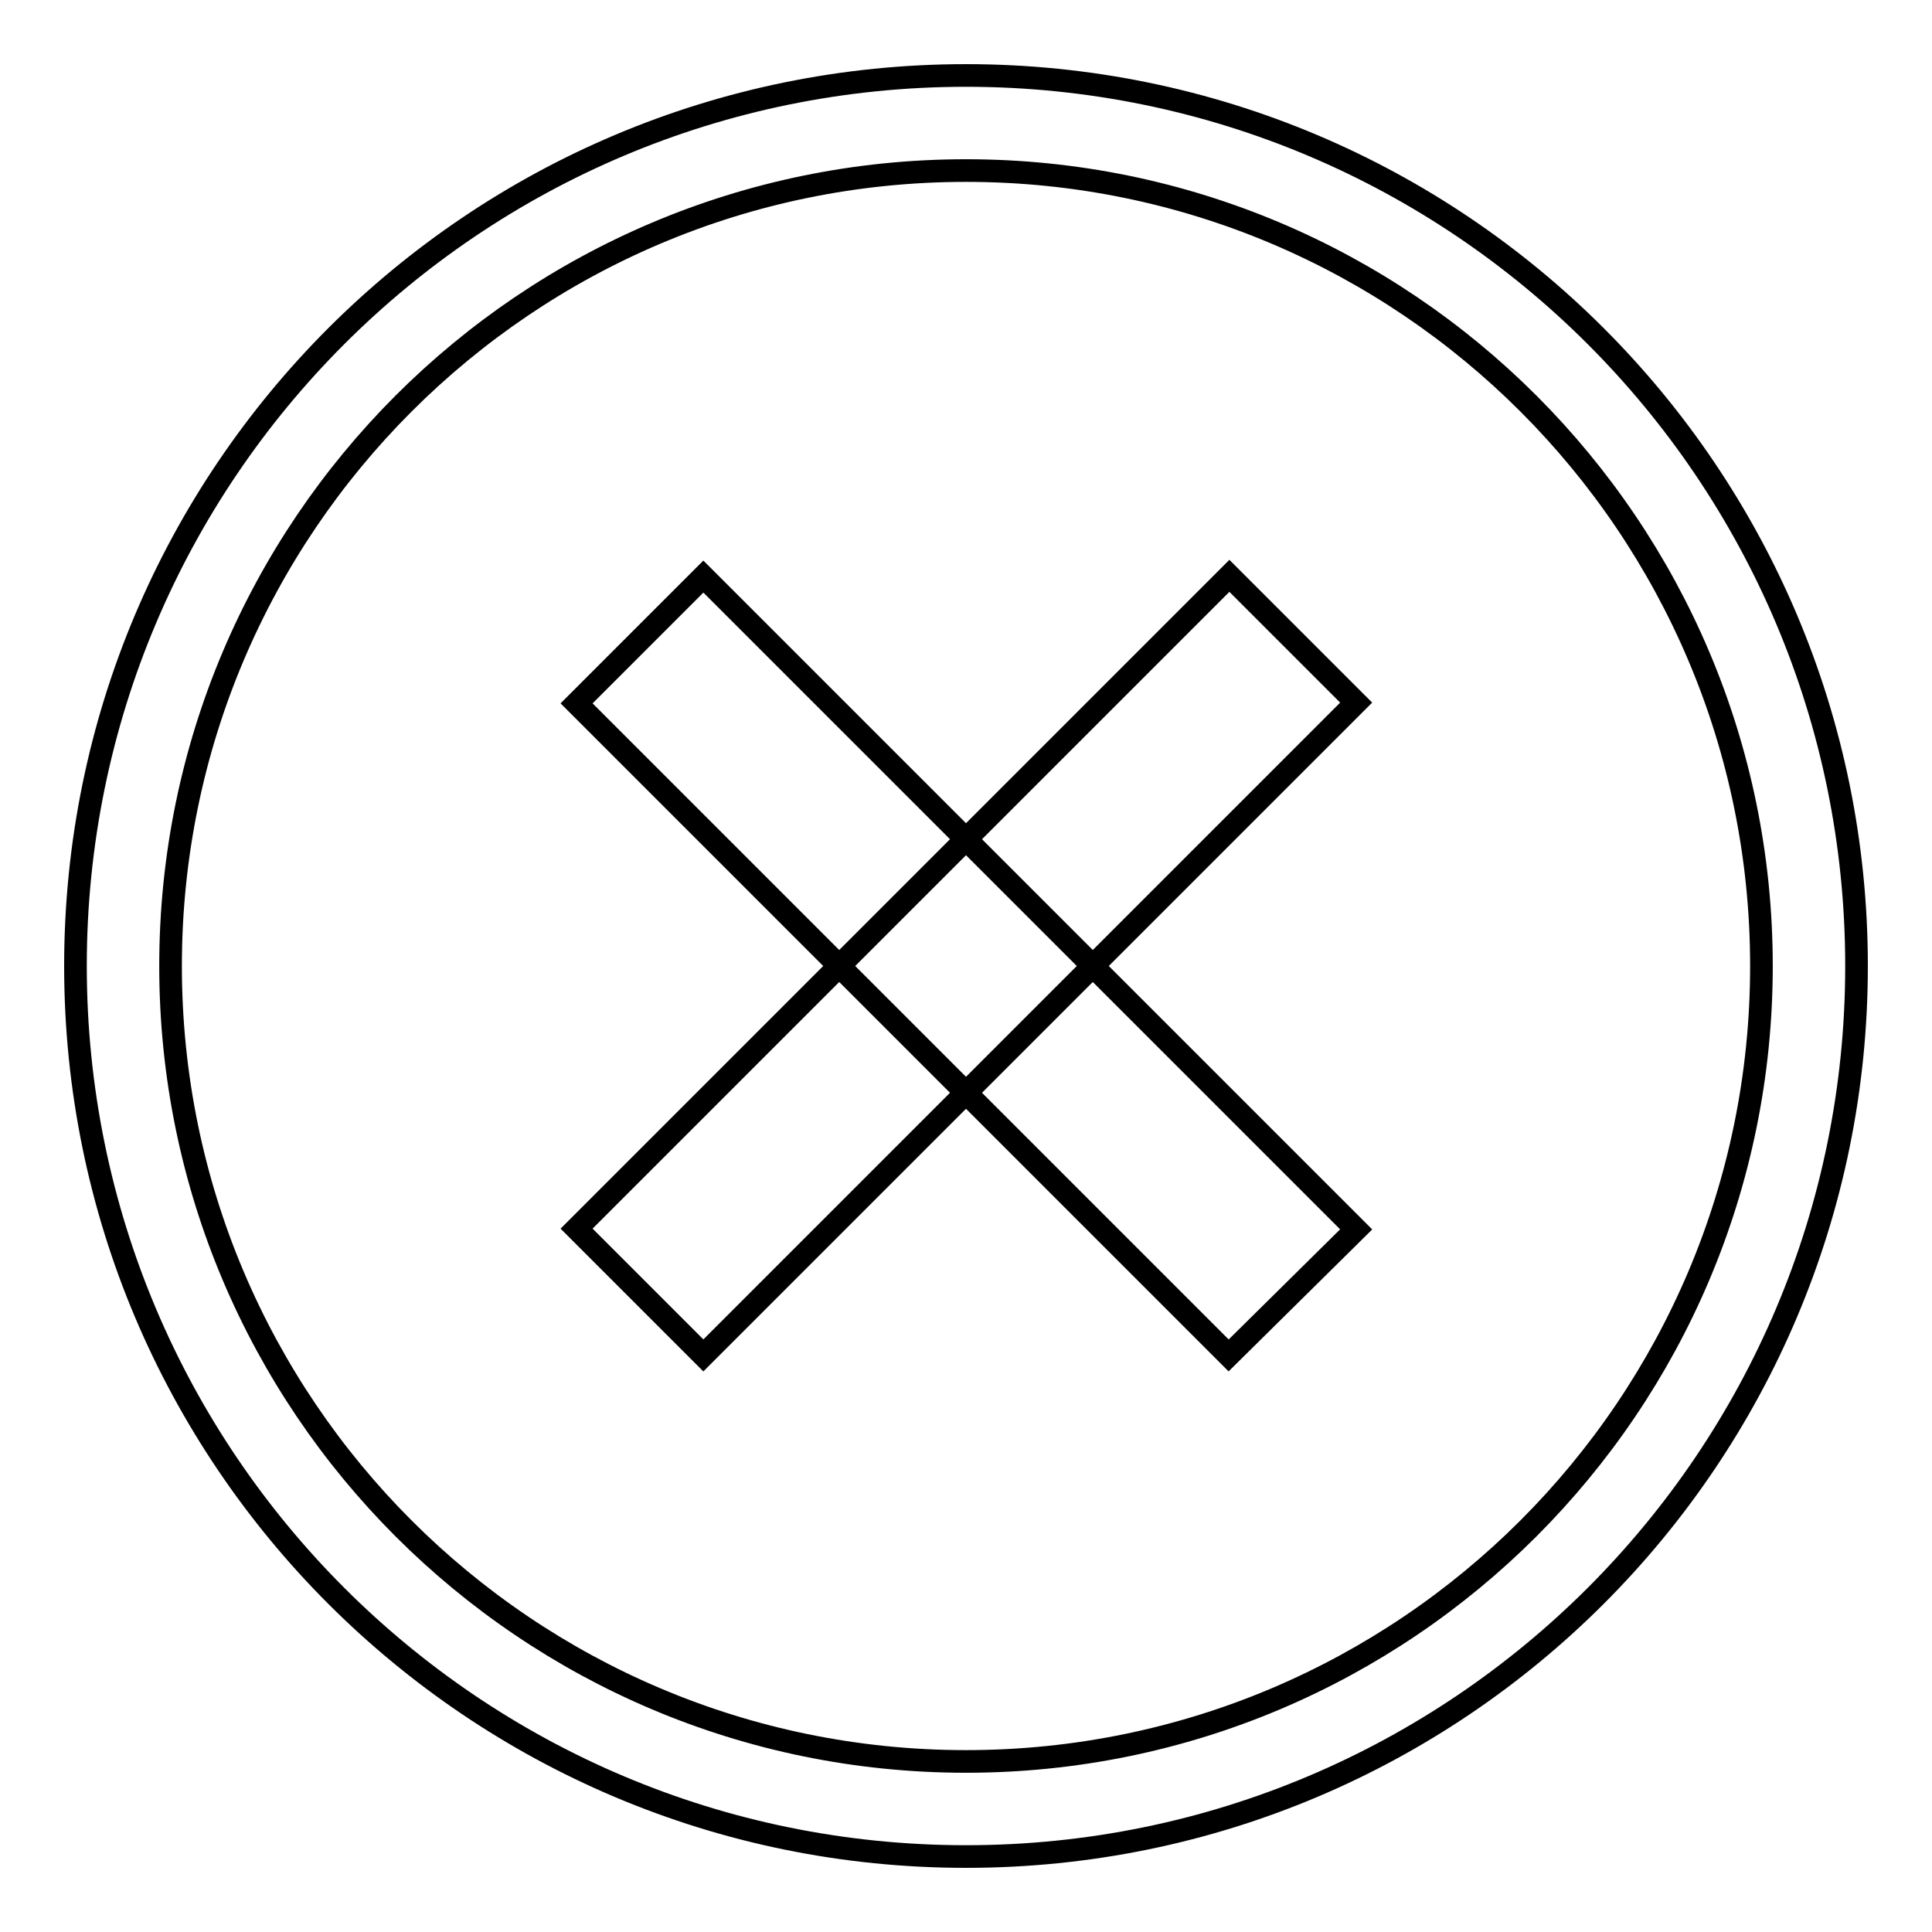 <?xml version="1.0" encoding="utf-8"?>
<!-- Svg Vector Icons : http://www.onlinewebfonts.com/icon -->
<!DOCTYPE svg PUBLIC "-//W3C//DTD SVG 1.1//EN" "http://www.w3.org/Graphics/SVG/1.1/DTD/svg11.dtd">
<svg version="1.1" xmlns="http://www.w3.org/2000/svg" xmlns:xlink="http://www.w3.org/1999/xlink" x="0px" y="0px" viewBox="0 0 256 256" enable-background="new 0 0 256 256" xml:space="preserve">
<g><g><path stroke-width="3" fill-opacity="0" stroke="#000000"  d="M128,10C62.8,10,10,62.8,10,128c0,65.2,52.8,118,118,118c65.2,0,118-52.8,118-118C246,62.8,193.2,10,128,10L128,10z M128,233.4c-58.2,0-105.4-47.2-105.4-105.4S69.8,22.6,128,22.6S233.4,69.8,233.4,128C233.4,186.2,186.2,233.4,128,233.4L128,233.4z"/><path stroke-width="3" fill-opacity="0" stroke="#000000"  d="M162.8,179.6L76.4,93.2l16.8-16.8l86.5,86.5L162.8,179.6L162.8,179.6z M93.2,179.6l-16.8-16.8l86.5-86.5l16.8,16.8L93.2,179.6L93.2,179.6z"/></g></g>
</svg>